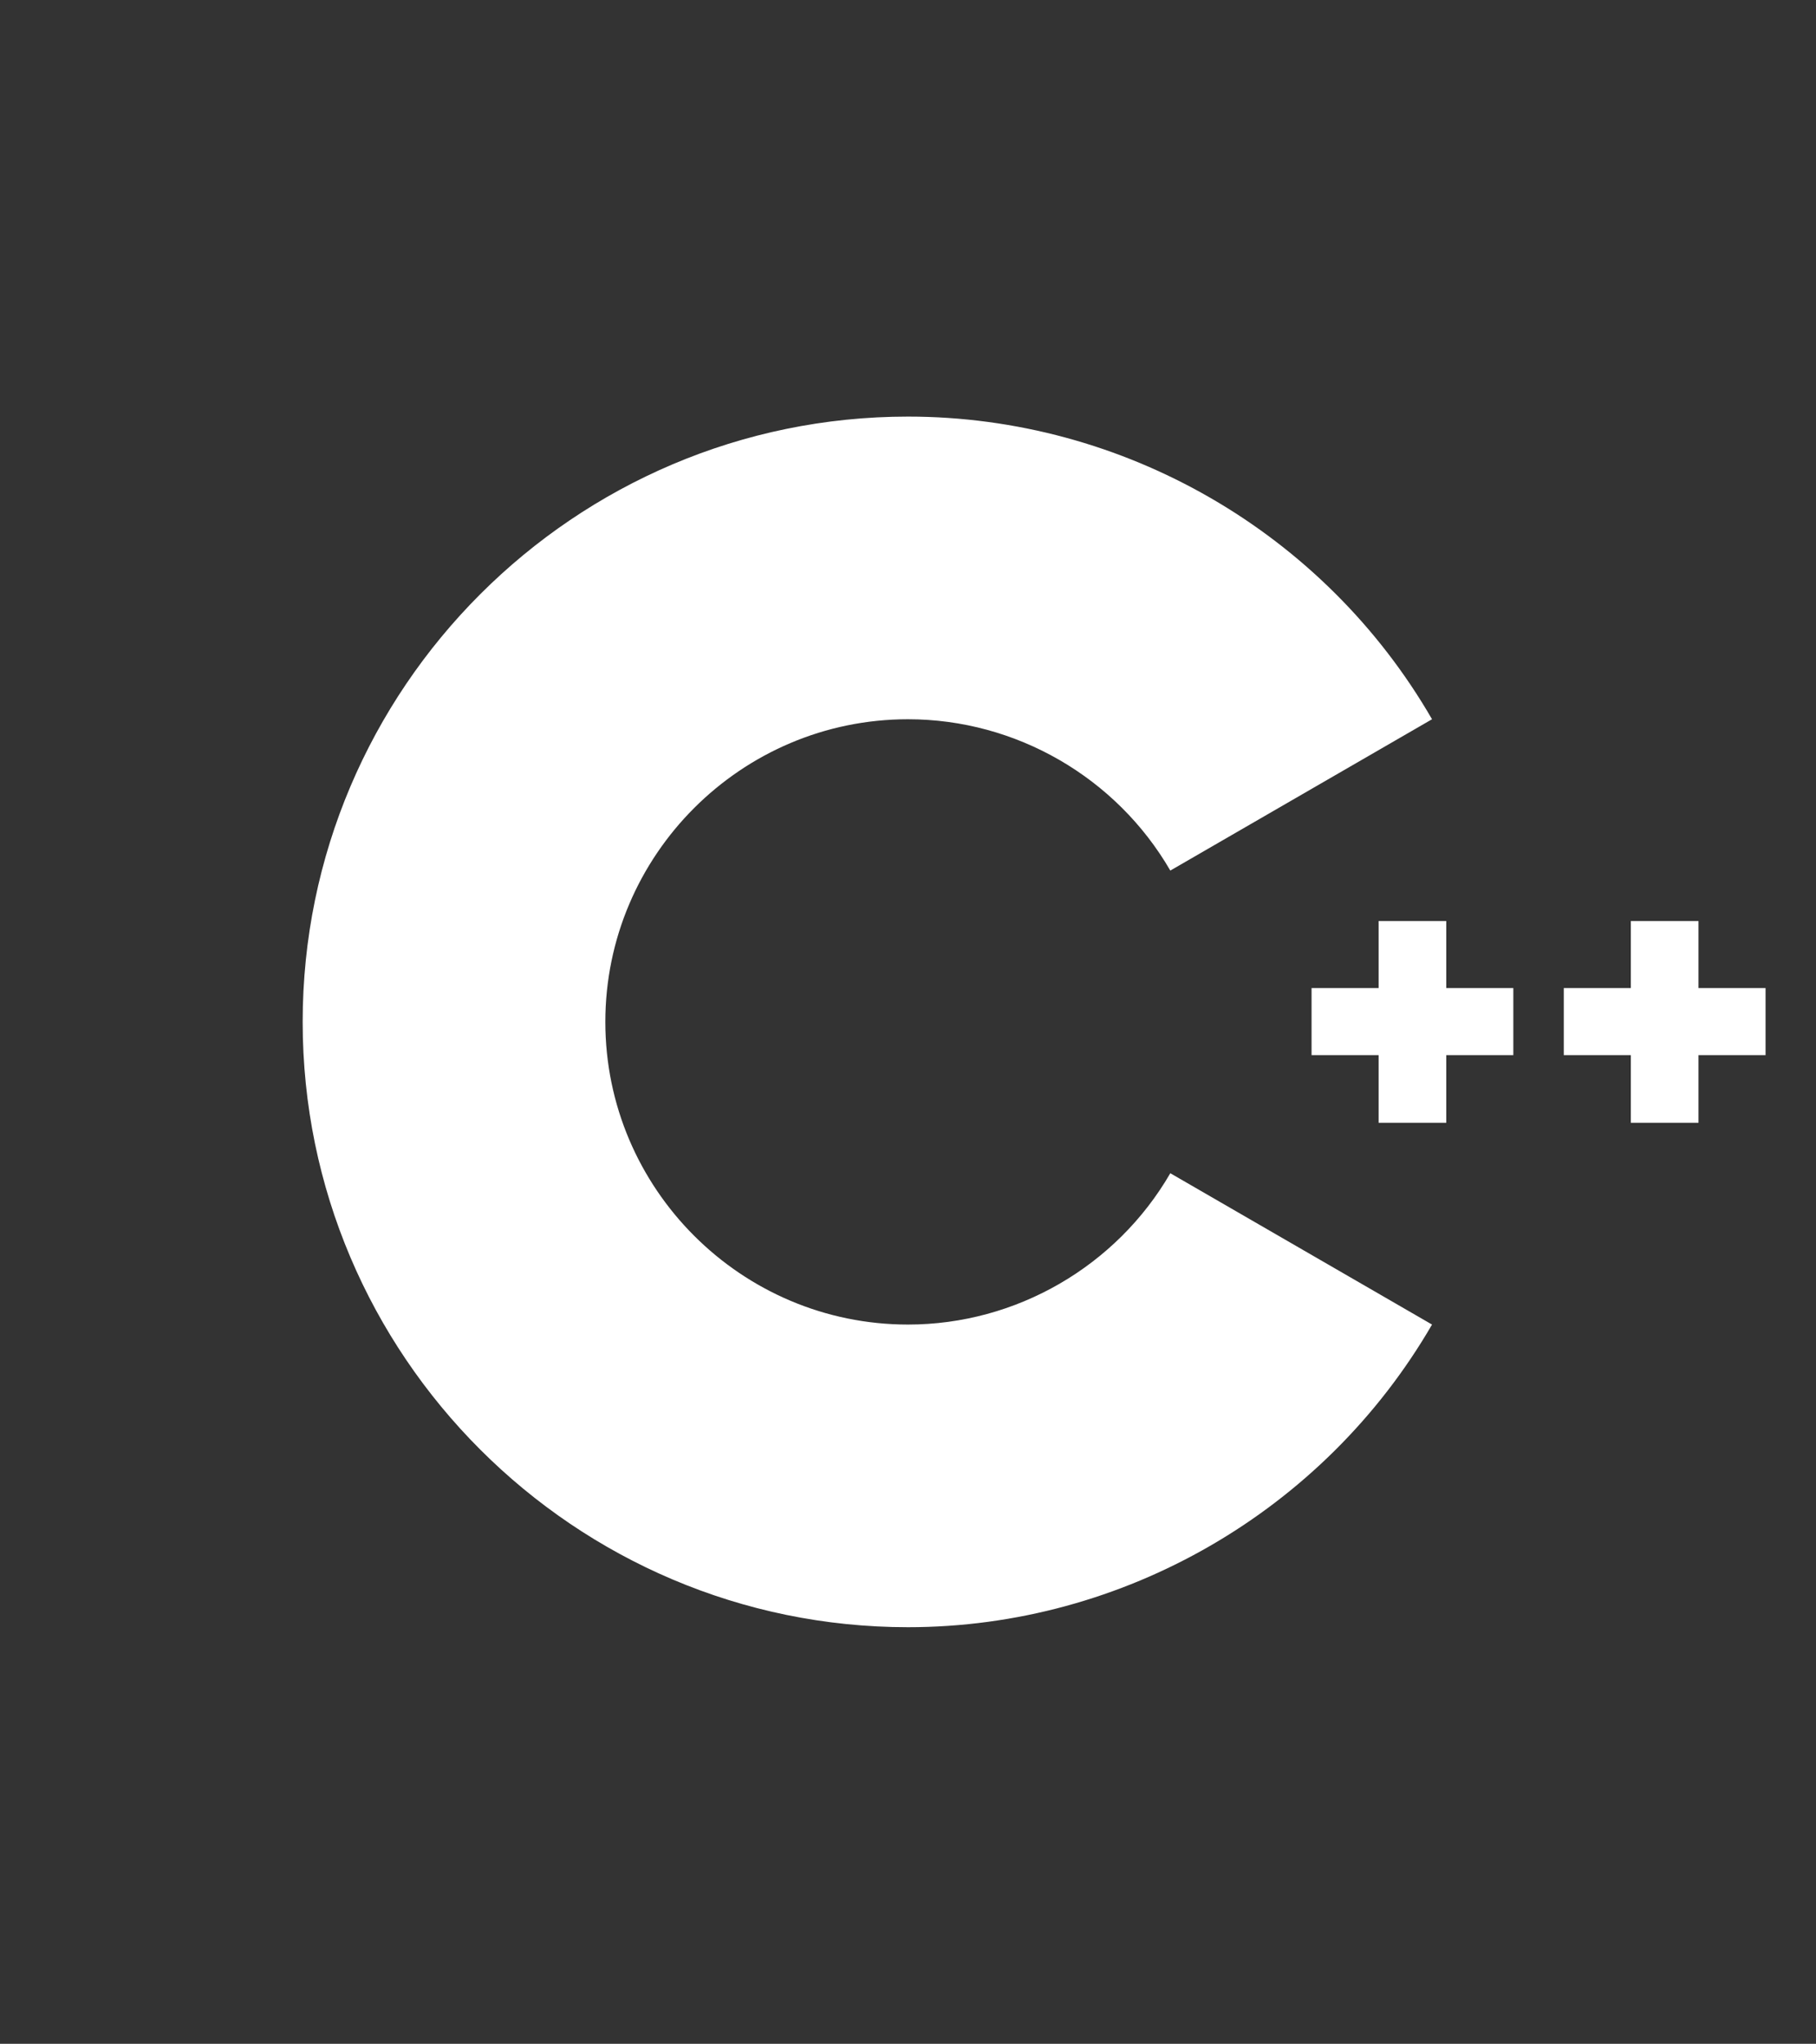 <?xml version="1.0" encoding="utf-8"?>
<!-- Generator: Adobe Illustrator 27.2.0, SVG Export Plug-In . SVG Version: 6.00 Build 0)  -->
<svg version="1.1" id="Layer_1" xmlns="http://www.w3.org/2000/svg" xmlns:xlink="http://www.w3.org/1999/xlink" x="0px" y="0px"
	 viewBox="0 0 306 344.4" style="enable-background:new 0 0 306 344.4;" xml:space="preserve">
<rect x="0" y="0" width="306" height="344.4" fill="#333333" stroke="none"/>
<style type="text/css">
	.st0{fill:#FFFFFF;}
</style>
<g>
	<path class="st0" d="M153,274.2c-56.2,0-102-45.8-102-102s45.8-102,102-102c36.3,0,70.1,19.5,88.3,51l-44.1,25.5
		c-9.1-15.7-26-25.5-44.2-25.5c-28.1,0-51,22.9-51,51c0,28.1,22.9,51,51,51c18.2,0,35.1-9.8,44.2-25.5l44.1,25.5
		C223.1,254.6,189.3,274.2,153,274.2z"/>
</g>
<g>
	<polygon class="st0" points="255,166.5 243.7,166.5 243.7,155.2 232.3,155.2 232.3,166.5 221,166.5 221,177.8 232.3,177.8 
		232.3,189.2 243.7,189.2 243.7,177.8 255,177.8 	"/>
</g>
<g>
	<polygon class="st0" points="297.5,166.5 286.2,166.5 286.2,155.2 274.8,155.2 274.8,166.5 263.5,166.5 263.5,177.8 274.8,177.8 
		274.8,189.2 286.2,189.2 286.2,177.8 297.5,177.8 	"/>
</g>
</svg>
